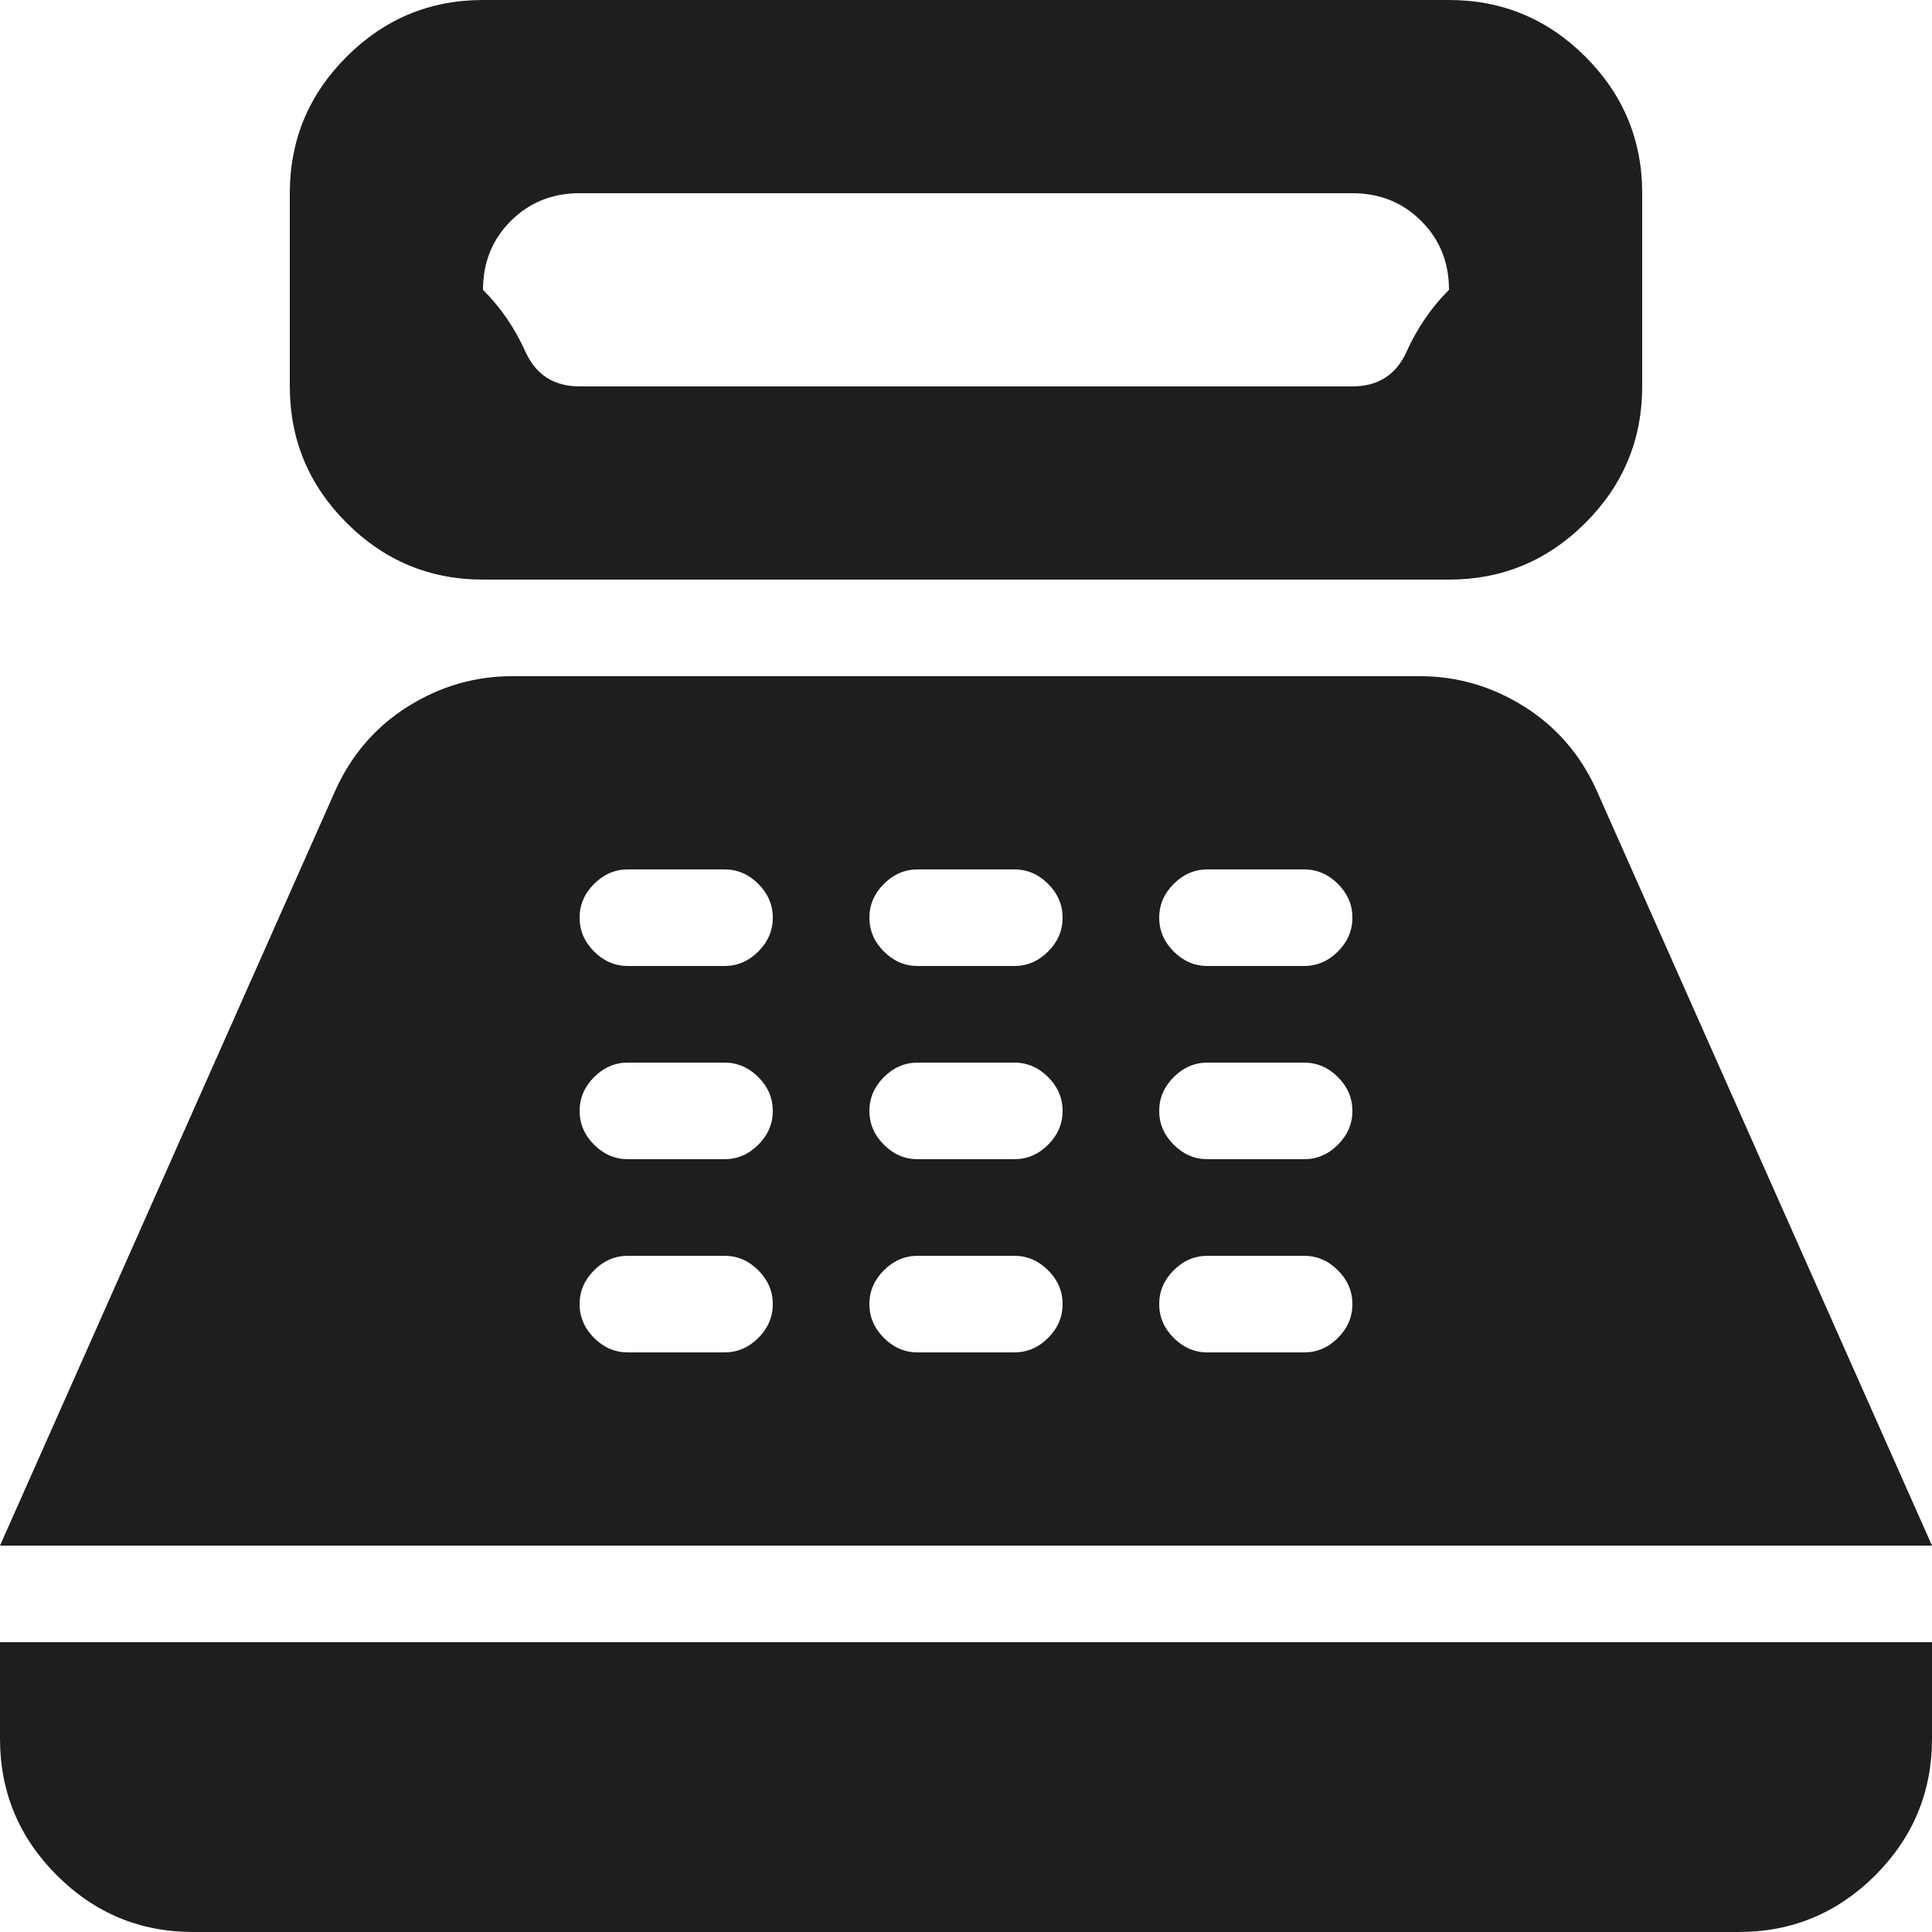 <?xml version="1.0" encoding="utf-8"?>
<svg xmlns="http://www.w3.org/2000/svg" fill="none" height="100%" overflow="visible" preserveAspectRatio="none" style="display: block;" viewBox="0 0 20 20" width="100%">
<path d="M5 6C4.45 6 3.979 5.804 3.587 5.412C3.196 5.021 3 4.55 3 4V2C3 1.45 3.196 0.979 3.587 0.588C3.979 0.196 4.45 0 5 0H15C15.55 0 16.021 0.196 16.413 0.588C16.804 0.979 17 1.45 17 2V4C17 4.55 16.804 5.021 16.413 5.412C16.021 5.804 15.55 6 15 6H5ZM6 4H14C14.267 4 14.454 3.879 14.562 3.638C14.671 3.396 14.817 3.183 15 3C15 2.717 14.904 2.479 14.713 2.288C14.521 2.096 14.283 2 14 2H6C5.717 2 5.479 2.096 5.287 2.288C5.096 2.479 5 2.717 5 3C5.183 3.183 5.329 3.396 5.438 3.638C5.546 3.879 5.733 4 6 4ZM2 20C1.45 20 0.979 19.804 0.588 19.413C0.196 19.021 0 18.55 0 18V17H20V18C20 18.55 19.804 19.021 19.413 19.413C19.021 19.804 18.55 20 18 20H2ZM0 16L3.475 8.175C3.642 7.808 3.892 7.521 4.225 7.312C4.558 7.104 4.917 7 5.3 7H14.7C15.083 7 15.442 7.104 15.775 7.312C16.108 7.521 16.358 7.808 16.525 8.175L20 16H0ZM6.5 14H7.5C7.633 14 7.75 13.95 7.85 13.85C7.95 13.75 8 13.633 8 13.5C8 13.367 7.95 13.25 7.85 13.15C7.75 13.05 7.633 13 7.5 13H6.5C6.367 13 6.25 13.05 6.15 13.15C6.05 13.25 6 13.367 6 13.5C6 13.633 6.05 13.75 6.15 13.85C6.25 13.95 6.367 14 6.5 14ZM6.5 12H7.5C7.633 12 7.75 11.95 7.85 11.85C7.95 11.75 8 11.633 8 11.5C8 11.367 7.95 11.25 7.85 11.15C7.75 11.05 7.633 11 7.5 11H6.5C6.367 11 6.25 11.05 6.15 11.15C6.05 11.25 6 11.367 6 11.5C6 11.633 6.05 11.75 6.15 11.85C6.25 11.95 6.367 12 6.5 12ZM6.5 10H7.5C7.633 10 7.75 9.95 7.85 9.85C7.95 9.75 8 9.633 8 9.5C8 9.367 7.95 9.25 7.85 9.15C7.75 9.05 7.633 9 7.5 9H6.5C6.367 9 6.25 9.05 6.15 9.15C6.05 9.25 6 9.367 6 9.5C6 9.633 6.05 9.75 6.15 9.85C6.25 9.95 6.367 10 6.5 10ZM9.5 14H10.5C10.633 14 10.75 13.95 10.85 13.85C10.95 13.75 11 13.633 11 13.5C11 13.367 10.95 13.25 10.85 13.15C10.75 13.05 10.633 13 10.5 13H9.5C9.367 13 9.25 13.05 9.15 13.15C9.05 13.25 9 13.367 9 13.5C9 13.633 9.05 13.75 9.15 13.85C9.25 13.95 9.367 14 9.5 14ZM9.5 12H10.5C10.633 12 10.75 11.95 10.85 11.85C10.95 11.75 11 11.633 11 11.5C11 11.367 10.95 11.25 10.85 11.15C10.75 11.05 10.633 11 10.5 11H9.5C9.367 11 9.25 11.05 9.15 11.15C9.05 11.25 9 11.367 9 11.5C9 11.633 9.05 11.75 9.15 11.85C9.25 11.95 9.367 12 9.5 12ZM9.5 10H10.5C10.633 10 10.75 9.95 10.85 9.85C10.95 9.75 11 9.633 11 9.5C11 9.367 10.95 9.25 10.85 9.15C10.75 9.05 10.633 9 10.5 9H9.5C9.367 9 9.25 9.05 9.15 9.15C9.05 9.25 9 9.367 9 9.5C9 9.633 9.05 9.75 9.15 9.85C9.25 9.95 9.367 10 9.5 10ZM12.5 14H13.5C13.633 14 13.75 13.95 13.85 13.85C13.95 13.75 14 13.633 14 13.5C14 13.367 13.95 13.25 13.85 13.15C13.75 13.05 13.633 13 13.5 13H12.5C12.367 13 12.25 13.05 12.15 13.15C12.05 13.25 12 13.367 12 13.5C12 13.633 12.05 13.75 12.15 13.85C12.25 13.95 12.367 14 12.5 14ZM12.5 12H13.5C13.633 12 13.75 11.95 13.85 11.85C13.95 11.75 14 11.633 14 11.5C14 11.367 13.95 11.25 13.85 11.15C13.75 11.05 13.633 11 13.5 11H12.5C12.367 11 12.25 11.05 12.15 11.15C12.05 11.25 12 11.367 12 11.5C12 11.633 12.05 11.75 12.15 11.85C12.25 11.95 12.367 12 12.5 12ZM12.5 10H13.5C13.633 10 13.75 9.95 13.85 9.85C13.95 9.75 14 9.633 14 9.5C14 9.367 13.95 9.25 13.85 9.15C13.75 9.05 13.633 9 13.5 9H12.5C12.367 9 12.25 9.05 12.15 9.15C12.05 9.25 12 9.367 12 9.5C12 9.633 12.05 9.75 12.15 9.85C12.25 9.95 12.367 10 12.5 10Z" fill="#030302" fill-opacity="0.89" id="Vector"/>
</svg>